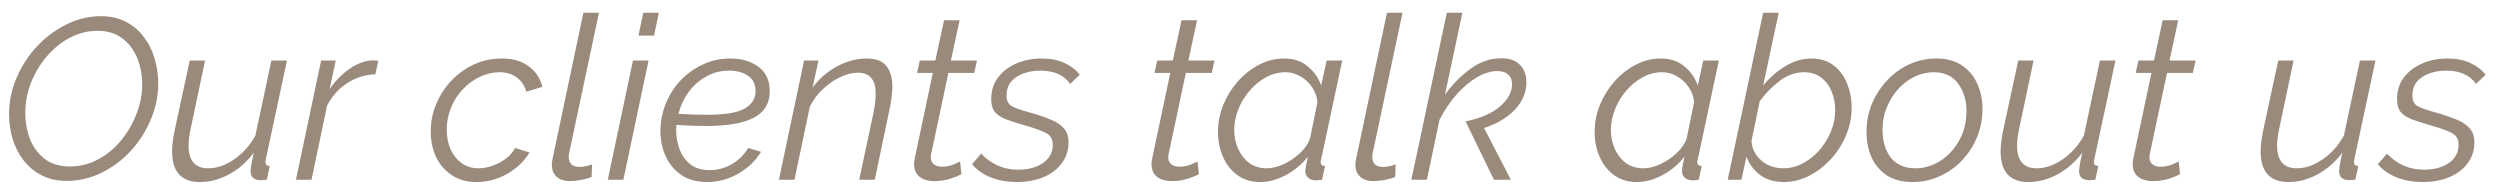 <?xml version="1.0" encoding="UTF-8"?> <svg xmlns="http://www.w3.org/2000/svg" width="153" height="12" viewBox="0 0 153 12" fill="none"> <path d="M4.083 11.07C3.505 11.07 2.996 10.958 2.557 10.734C2.119 10.51 1.75 10.207 1.451 9.824C1.153 9.441 0.929 9.007 0.779 8.522C0.63 8.027 0.555 7.514 0.555 6.982C0.555 6.207 0.709 5.465 1.017 4.756C1.325 4.037 1.741 3.398 2.263 2.838C2.795 2.269 3.397 1.821 4.069 1.494C4.741 1.158 5.446 0.99 6.183 0.99C6.762 0.99 7.271 1.107 7.709 1.34C8.148 1.564 8.512 1.872 8.801 2.264C9.1 2.647 9.319 3.085 9.459 3.58C9.609 4.075 9.683 4.583 9.683 5.106C9.683 5.871 9.529 6.613 9.221 7.332C8.923 8.041 8.512 8.681 7.989 9.25C7.467 9.81 6.869 10.253 6.197 10.58C5.525 10.907 4.821 11.07 4.083 11.07ZM4.279 10.188C4.895 10.188 5.469 10.043 6.001 9.754C6.543 9.465 7.014 9.077 7.415 8.592C7.817 8.097 8.129 7.556 8.353 6.968C8.587 6.371 8.703 5.773 8.703 5.176C8.703 4.588 8.601 4.047 8.395 3.552C8.19 3.048 7.887 2.647 7.485 2.348C7.084 2.04 6.585 1.886 5.987 1.886C5.371 1.886 4.793 2.031 4.251 2.32C3.719 2.609 3.248 2.997 2.837 3.482C2.436 3.958 2.119 4.495 1.885 5.092C1.661 5.689 1.549 6.291 1.549 6.898C1.549 7.486 1.647 8.032 1.843 8.536C2.049 9.031 2.352 9.432 2.753 9.74C3.164 10.039 3.673 10.188 4.279 10.188ZM12.241 11.14C11.102 11.14 10.533 10.515 10.533 9.264C10.533 8.909 10.584 8.485 10.687 7.99L11.611 3.706H12.549L11.681 7.822C11.588 8.242 11.541 8.606 11.541 8.914C11.541 9.838 11.942 10.3 12.745 10.3C13.268 10.3 13.795 10.118 14.327 9.754C14.859 9.39 15.293 8.905 15.629 8.298L16.609 3.706H17.561L16.287 9.656C16.278 9.712 16.268 9.763 16.259 9.81C16.25 9.857 16.245 9.894 16.245 9.922C16.245 10.071 16.334 10.151 16.511 10.16L16.329 11C16.245 11.009 16.17 11.014 16.105 11.014C16.049 11.023 15.993 11.028 15.937 11.028C15.536 11.009 15.335 10.827 15.335 10.482C15.335 10.417 15.344 10.314 15.363 10.174C15.382 10.034 15.438 9.759 15.531 9.348C15.102 9.917 14.593 10.361 14.005 10.678C13.426 10.986 12.838 11.14 12.241 11.14ZM19.652 3.706H20.548L20.17 5.456C20.534 4.933 20.949 4.513 21.416 4.196C21.882 3.879 22.349 3.711 22.816 3.692C22.881 3.692 22.942 3.697 22.998 3.706C23.054 3.706 23.105 3.711 23.152 3.72L22.97 4.546C22.363 4.565 21.794 4.742 21.262 5.078C20.739 5.414 20.324 5.876 20.016 6.464L19.064 11H18.112L19.652 3.706ZM29.161 11.14C28.573 11.14 28.069 11 27.649 10.72C27.229 10.44 26.907 10.067 26.683 9.6C26.468 9.133 26.361 8.615 26.361 8.046C26.361 7.458 26.473 6.898 26.697 6.366C26.921 5.825 27.229 5.349 27.621 4.938C28.022 4.518 28.484 4.187 29.007 3.944C29.539 3.701 30.108 3.58 30.715 3.58C31.387 3.58 31.933 3.739 32.353 4.056C32.782 4.364 33.062 4.784 33.193 5.316L32.213 5.61C32.101 5.227 31.9 4.933 31.611 4.728C31.322 4.523 30.976 4.42 30.575 4.42C30.164 4.42 29.763 4.513 29.371 4.7C28.988 4.877 28.643 5.129 28.335 5.456C28.027 5.773 27.784 6.147 27.607 6.576C27.43 6.996 27.341 7.444 27.341 7.92C27.341 8.377 27.42 8.788 27.579 9.152C27.747 9.507 27.976 9.787 28.265 9.992C28.554 10.197 28.89 10.3 29.273 10.3C29.572 10.3 29.87 10.244 30.169 10.132C30.477 10.02 30.752 9.871 30.995 9.684C31.238 9.488 31.415 9.278 31.527 9.054L32.409 9.334C32.204 9.679 31.928 9.992 31.583 10.272C31.247 10.543 30.869 10.757 30.449 10.916C30.029 11.065 29.6 11.14 29.161 11.14ZM34.878 11.084C34.533 11.084 34.262 10.995 34.066 10.818C33.87 10.641 33.772 10.389 33.772 10.062C33.772 9.959 33.791 9.829 33.828 9.67L35.704 0.78H36.656L34.836 9.348C34.827 9.395 34.818 9.441 34.808 9.488C34.808 9.525 34.808 9.563 34.808 9.6C34.808 10.011 35.028 10.216 35.466 10.216C35.69 10.216 35.947 10.165 36.236 10.062L36.208 10.832C36.031 10.907 35.812 10.967 35.55 11.014C35.289 11.061 35.065 11.084 34.878 11.084ZM39.367 0.78H40.319L40.026 2.18H39.074L39.367 0.78ZM38.737 3.706H39.69L38.15 11H37.197L38.737 3.706ZM43.258 11.14C42.661 11.14 42.152 11.005 41.732 10.734C41.312 10.454 40.99 10.081 40.766 9.614C40.542 9.147 40.425 8.625 40.416 8.046C40.416 7.477 40.519 6.926 40.724 6.394C40.939 5.853 41.237 5.372 41.62 4.952C42.012 4.532 42.469 4.201 42.992 3.958C43.515 3.706 44.084 3.58 44.7 3.58C45.391 3.58 45.96 3.748 46.408 4.084C46.865 4.411 47.099 4.901 47.108 5.554C47.117 6.301 46.8 6.847 46.156 7.192C45.521 7.537 44.546 7.71 43.23 7.71C42.978 7.71 42.703 7.705 42.404 7.696C42.105 7.687 41.769 7.668 41.396 7.64C41.387 7.761 41.382 7.883 41.382 8.004C41.391 8.443 41.471 8.844 41.62 9.208C41.769 9.572 41.993 9.866 42.292 10.09C42.591 10.305 42.969 10.412 43.426 10.412C43.911 10.412 44.364 10.291 44.784 10.048C45.213 9.796 45.549 9.465 45.792 9.054L46.576 9.292C46.249 9.833 45.787 10.277 45.19 10.622C44.602 10.967 43.958 11.14 43.258 11.14ZM44.63 4.322C44.107 4.322 43.636 4.443 43.216 4.686C42.796 4.919 42.437 5.237 42.138 5.638C41.849 6.039 41.643 6.483 41.522 6.968C41.886 6.987 42.203 7.001 42.474 7.01C42.754 7.019 43.02 7.024 43.272 7.024C44.383 7.024 45.157 6.893 45.596 6.632C46.035 6.361 46.249 6.002 46.24 5.554C46.231 5.125 46.067 4.812 45.75 4.616C45.442 4.42 45.069 4.322 44.63 4.322ZM49.21 3.706H50.092L49.728 5.358C50.12 4.826 50.615 4.397 51.212 4.07C51.819 3.743 52.425 3.58 53.032 3.58C53.602 3.58 54.008 3.734 54.25 4.042C54.493 4.35 54.614 4.775 54.614 5.316C54.614 5.521 54.596 5.745 54.558 5.988C54.53 6.221 54.488 6.469 54.432 6.73L53.536 11H52.584L53.452 6.926C53.545 6.469 53.592 6.072 53.592 5.736C53.592 4.877 53.228 4.448 52.5 4.448C52.155 4.448 51.791 4.541 51.408 4.728C51.035 4.905 50.68 5.153 50.344 5.47C50.017 5.778 49.756 6.133 49.56 6.534L48.622 11H47.67L49.21 3.706ZM55.941 10.034C55.941 9.931 55.955 9.815 55.983 9.684L57.089 4.462H56.123L56.291 3.706H57.243L57.775 1.242H58.727L58.195 3.706H59.791L59.623 4.462H58.041L57.033 9.208C56.986 9.413 56.963 9.544 56.963 9.6C56.963 9.805 57.028 9.959 57.159 10.062C57.289 10.155 57.448 10.202 57.635 10.202C57.887 10.202 58.12 10.16 58.335 10.076C58.55 9.983 58.69 9.917 58.755 9.88L58.839 10.65C58.718 10.734 58.498 10.827 58.181 10.93C57.873 11.033 57.532 11.084 57.159 11.084C56.813 11.084 56.524 11 56.291 10.832C56.057 10.655 55.941 10.389 55.941 10.034ZM62.217 11.14C61.648 11.14 61.125 11.047 60.649 10.86C60.173 10.673 59.785 10.403 59.487 10.048L60.047 9.404C60.672 10.057 61.423 10.384 62.301 10.384C62.926 10.384 63.435 10.249 63.827 9.978C64.228 9.698 64.429 9.325 64.429 8.858C64.429 8.503 64.275 8.256 63.967 8.116C63.668 7.967 63.23 7.813 62.651 7.654C62.203 7.523 61.83 7.402 61.531 7.29C61.242 7.169 61.022 7.019 60.873 6.842C60.733 6.655 60.663 6.399 60.663 6.072C60.663 5.559 60.798 5.12 61.069 4.756C61.349 4.383 61.722 4.093 62.189 3.888C62.656 3.683 63.178 3.58 63.757 3.58C64.298 3.58 64.765 3.673 65.157 3.86C65.558 4.047 65.866 4.285 66.081 4.574L65.493 5.134C65.297 4.854 65.045 4.649 64.737 4.518C64.429 4.387 64.074 4.322 63.673 4.322C63.309 4.322 62.968 4.378 62.651 4.49C62.334 4.602 62.077 4.77 61.881 4.994C61.694 5.218 61.601 5.503 61.601 5.848C61.601 6.165 61.713 6.385 61.937 6.506C62.17 6.627 62.548 6.758 63.071 6.898C63.566 7.038 63.986 7.183 64.331 7.332C64.676 7.472 64.938 7.649 65.115 7.864C65.302 8.079 65.395 8.363 65.395 8.718C65.395 9.194 65.26 9.614 64.989 9.978C64.728 10.342 64.359 10.627 63.883 10.832C63.407 11.037 62.852 11.14 62.217 11.14ZM70.474 10.034C70.474 9.931 70.488 9.815 70.516 9.684L71.622 4.462H70.656L70.824 3.706H71.776L72.308 1.242H73.26L72.728 3.706H74.324L74.156 4.462H72.574L71.566 9.208C71.519 9.413 71.496 9.544 71.496 9.6C71.496 9.805 71.561 9.959 71.692 10.062C71.823 10.155 71.981 10.202 72.168 10.202C72.42 10.202 72.653 10.16 72.868 10.076C73.083 9.983 73.223 9.917 73.288 9.88L73.372 10.65C73.251 10.734 73.031 10.827 72.714 10.93C72.406 11.033 72.065 11.084 71.692 11.084C71.347 11.084 71.057 11 70.824 10.832C70.591 10.655 70.474 10.389 70.474 10.034ZM77.131 11.14C76.589 11.14 76.123 11 75.731 10.72C75.348 10.44 75.054 10.067 74.849 9.6C74.643 9.133 74.541 8.629 74.541 8.088C74.541 7.509 74.648 6.954 74.863 6.422C75.087 5.881 75.385 5.4 75.759 4.98C76.141 4.551 76.575 4.21 77.061 3.958C77.546 3.706 78.055 3.58 78.587 3.58C79.175 3.58 79.66 3.743 80.043 4.07C80.425 4.387 80.696 4.775 80.855 5.232L81.191 3.706H82.143L80.855 9.754C80.845 9.782 80.836 9.815 80.827 9.852C80.827 9.88 80.827 9.908 80.827 9.936C80.827 10.076 80.915 10.151 81.093 10.16L80.911 11C80.836 11.009 80.766 11.019 80.701 11.028C80.645 11.037 80.589 11.042 80.533 11.042C80.327 11.033 80.169 10.977 80.057 10.874C79.945 10.771 79.889 10.641 79.889 10.482C79.889 10.407 79.898 10.309 79.917 10.188C79.945 10.067 79.987 9.866 80.043 9.586C79.669 10.062 79.217 10.44 78.685 10.72C78.162 11 77.644 11.14 77.131 11.14ZM77.523 10.3C77.831 10.3 78.167 10.221 78.531 10.062C78.895 9.894 79.226 9.675 79.525 9.404C79.833 9.124 80.047 8.821 80.169 8.494L80.631 6.24C80.593 5.913 80.481 5.61 80.295 5.33C80.108 5.05 79.87 4.831 79.581 4.672C79.301 4.504 78.997 4.42 78.671 4.42C78.251 4.42 77.854 4.523 77.481 4.728C77.107 4.933 76.771 5.209 76.473 5.554C76.183 5.89 75.955 6.268 75.787 6.688C75.619 7.108 75.535 7.528 75.535 7.948C75.535 8.377 75.619 8.774 75.787 9.138C75.955 9.493 76.183 9.777 76.473 9.992C76.771 10.197 77.121 10.3 77.523 10.3ZM84.056 11.084C83.71 11.084 83.44 10.995 83.244 10.818C83.048 10.641 82.95 10.389 82.95 10.062C82.95 9.959 82.969 9.829 83.006 9.67L84.882 0.78H85.834L84.014 9.348C84.004 9.395 83.995 9.441 83.986 9.488C83.986 9.525 83.986 9.563 83.986 9.6C83.986 10.011 84.205 10.216 84.644 10.216C84.868 10.216 85.124 10.165 85.414 10.062L85.386 10.832C85.209 10.907 84.989 10.967 84.728 11.014C84.466 11.061 84.243 11.084 84.056 11.084ZM89.693 7.43C90.627 7.234 91.331 6.926 91.807 6.506C92.293 6.086 92.535 5.638 92.535 5.162C92.535 4.882 92.451 4.677 92.283 4.546C92.125 4.415 91.91 4.35 91.639 4.35C91.238 4.35 90.823 4.476 90.393 4.728C89.964 4.98 89.549 5.33 89.147 5.778C88.755 6.217 88.405 6.735 88.097 7.332L87.327 11H86.375L88.545 0.78H89.497L88.433 5.792C88.909 5.139 89.437 4.607 90.015 4.196C90.594 3.776 91.215 3.566 91.877 3.566C92.391 3.566 92.773 3.701 93.025 3.972C93.287 4.233 93.417 4.588 93.417 5.036C93.417 5.633 93.193 6.179 92.745 6.674C92.297 7.169 91.658 7.556 90.827 7.836L92.465 11H91.429L89.693 7.43ZM100.181 11.14C99.64 11.14 99.174 11 98.781 10.72C98.399 10.44 98.105 10.067 97.9 9.6C97.694 9.133 97.591 8.629 97.591 8.088C97.591 7.509 97.699 6.954 97.913 6.422C98.138 5.881 98.436 5.4 98.809 4.98C99.192 4.551 99.626 4.21 100.111 3.958C100.597 3.706 101.105 3.58 101.637 3.58C102.225 3.58 102.711 3.743 103.093 4.07C103.476 4.387 103.747 4.775 103.905 5.232L104.241 3.706H105.193L103.905 9.754C103.896 9.782 103.887 9.815 103.877 9.852C103.877 9.88 103.877 9.908 103.877 9.936C103.877 10.076 103.966 10.151 104.143 10.16L103.961 11C103.887 11.009 103.817 11.019 103.751 11.028C103.695 11.037 103.639 11.042 103.583 11.042C103.378 11.033 103.219 10.977 103.107 10.874C102.995 10.771 102.939 10.641 102.939 10.482C102.939 10.407 102.949 10.309 102.967 10.188C102.995 10.067 103.037 9.866 103.093 9.586C102.72 10.062 102.267 10.44 101.735 10.72C101.213 11 100.695 11.14 100.181 11.14ZM100.573 10.3C100.881 10.3 101.217 10.221 101.581 10.062C101.945 9.894 102.277 9.675 102.575 9.404C102.883 9.124 103.098 8.821 103.219 8.494L103.681 6.24C103.644 5.913 103.532 5.61 103.345 5.33C103.159 5.05 102.921 4.831 102.631 4.672C102.351 4.504 102.048 4.42 101.721 4.42C101.301 4.42 100.905 4.523 100.531 4.728C100.158 4.933 99.822 5.209 99.523 5.554C99.234 5.89 99.005 6.268 98.838 6.688C98.669 7.108 98.585 7.528 98.585 7.948C98.585 8.377 98.669 8.774 98.838 9.138C99.005 9.493 99.234 9.777 99.523 9.992C99.822 10.197 100.172 10.3 100.573 10.3ZM109.165 11.14C108.577 11.14 108.087 10.991 107.695 10.692C107.312 10.393 107.041 10.025 106.883 9.586L106.575 11H105.735L107.905 0.78H108.857L107.905 5.232C108.315 4.737 108.773 4.341 109.277 4.042C109.781 3.734 110.308 3.58 110.859 3.58C111.409 3.58 111.867 3.725 112.231 4.014C112.595 4.294 112.865 4.663 113.043 5.12C113.229 5.577 113.323 6.058 113.323 6.562C113.323 7.169 113.206 7.747 112.973 8.298C112.739 8.849 112.422 9.339 112.021 9.768C111.629 10.188 111.185 10.524 110.691 10.776C110.196 11.019 109.687 11.14 109.165 11.14ZM109.137 10.3C109.547 10.3 109.939 10.202 110.313 10.006C110.695 9.81 111.036 9.544 111.335 9.208C111.633 8.863 111.871 8.48 112.049 8.06C112.226 7.631 112.315 7.187 112.315 6.73C112.315 6.329 112.24 5.951 112.091 5.596C111.951 5.241 111.736 4.957 111.447 4.742C111.167 4.527 110.821 4.42 110.411 4.42C109.888 4.42 109.389 4.597 108.913 4.952C108.446 5.307 108.04 5.722 107.695 6.198L107.191 8.62C107.209 8.947 107.307 9.236 107.485 9.488C107.671 9.74 107.905 9.941 108.185 10.09C108.474 10.23 108.791 10.3 109.137 10.3ZM117.058 11.14C116.423 11.14 115.896 11.005 115.476 10.734C115.056 10.454 114.743 10.085 114.538 9.628C114.332 9.161 114.23 8.643 114.23 8.074C114.23 7.458 114.342 6.879 114.566 6.338C114.799 5.797 115.112 5.321 115.504 4.91C115.896 4.49 116.348 4.163 116.862 3.93C117.375 3.697 117.921 3.58 118.5 3.58C119.125 3.58 119.648 3.72 120.068 4C120.488 4.28 120.8 4.653 121.006 5.12C121.22 5.577 121.328 6.091 121.328 6.66C121.328 7.276 121.216 7.855 120.992 8.396C120.768 8.937 120.46 9.413 120.068 9.824C119.676 10.235 119.218 10.557 118.696 10.79C118.182 11.023 117.636 11.14 117.058 11.14ZM117.226 10.3C117.758 10.3 118.262 10.151 118.738 9.852C119.214 9.544 119.601 9.129 119.9 8.606C120.198 8.074 120.348 7.472 120.348 6.8C120.348 6.128 120.175 5.563 119.83 5.106C119.494 4.649 118.994 4.42 118.332 4.42C117.94 4.42 117.557 4.509 117.184 4.686C116.81 4.863 116.474 5.115 116.176 5.442C115.886 5.759 115.653 6.133 115.476 6.562C115.298 6.982 115.21 7.444 115.21 7.948C115.21 8.629 115.378 9.194 115.714 9.642C116.059 10.081 116.563 10.3 117.226 10.3ZM124.145 11.14C123.007 11.14 122.437 10.515 122.437 9.264C122.437 8.909 122.489 8.485 122.591 7.99L123.515 3.706H124.453L123.585 7.822C123.492 8.242 123.445 8.606 123.445 8.914C123.445 9.838 123.847 10.3 124.649 10.3C125.172 10.3 125.699 10.118 126.231 9.754C126.763 9.39 127.197 8.905 127.533 8.298L128.513 3.706H129.465L128.191 9.656C128.182 9.712 128.173 9.763 128.163 9.81C128.154 9.857 128.149 9.894 128.149 9.922C128.149 10.071 128.238 10.151 128.415 10.16L128.233 11C128.149 11.009 128.075 11.014 128.009 11.014C127.953 11.023 127.897 11.028 127.841 11.028C127.44 11.009 127.239 10.827 127.239 10.482C127.239 10.417 127.249 10.314 127.267 10.174C127.286 10.034 127.342 9.759 127.435 9.348C127.006 9.917 126.497 10.361 125.909 10.678C125.331 10.986 124.743 11.14 124.145 11.14ZM130.521 10.034C130.521 9.931 130.535 9.815 130.563 9.684L131.669 4.462H130.703L130.871 3.706H131.823L132.355 1.242H133.307L132.775 3.706H134.371L134.203 4.462H132.621L131.613 9.208C131.566 9.413 131.543 9.544 131.543 9.6C131.543 9.805 131.608 9.959 131.739 10.062C131.87 10.155 132.028 10.202 132.215 10.202C132.467 10.202 132.7 10.16 132.915 10.076C133.13 9.983 133.27 9.917 133.335 9.88L133.419 10.65C133.298 10.734 133.078 10.827 132.761 10.93C132.453 11.033 132.112 11.084 131.739 11.084C131.394 11.084 131.104 11 130.871 10.832C130.638 10.655 130.521 10.389 130.521 10.034ZM140.059 11.14C138.921 11.14 138.351 10.515 138.351 9.264C138.351 8.909 138.403 8.485 138.505 7.99L139.429 3.706H140.367L139.499 7.822C139.406 8.242 139.359 8.606 139.359 8.914C139.359 9.838 139.761 10.3 140.563 10.3C141.086 10.3 141.613 10.118 142.145 9.754C142.677 9.39 143.111 8.905 143.447 8.298L144.427 3.706H145.379L144.105 9.656C144.096 9.712 144.087 9.763 144.077 9.81C144.068 9.857 144.063 9.894 144.063 9.922C144.063 10.071 144.152 10.151 144.329 10.16L144.147 11C144.063 11.009 143.989 11.014 143.923 11.014C143.867 11.023 143.811 11.028 143.755 11.028C143.354 11.009 143.153 10.827 143.153 10.482C143.153 10.417 143.163 10.314 143.181 10.174C143.2 10.034 143.256 9.759 143.349 9.348C142.92 9.917 142.411 10.361 141.823 10.678C141.245 10.986 140.657 11.14 140.059 11.14ZM148.254 11.14C147.685 11.14 147.162 11.047 146.686 10.86C146.21 10.673 145.823 10.403 145.524 10.048L146.084 9.404C146.709 10.057 147.461 10.384 148.338 10.384C148.963 10.384 149.472 10.249 149.864 9.978C150.265 9.698 150.466 9.325 150.466 8.858C150.466 8.503 150.312 8.256 150.004 8.116C149.705 7.967 149.267 7.813 148.688 7.654C148.24 7.523 147.867 7.402 147.568 7.29C147.279 7.169 147.059 7.019 146.91 6.842C146.77 6.655 146.7 6.399 146.7 6.072C146.7 5.559 146.835 5.12 147.106 4.756C147.386 4.383 147.759 4.093 148.226 3.888C148.693 3.683 149.215 3.58 149.794 3.58C150.335 3.58 150.802 3.673 151.194 3.86C151.595 4.047 151.903 4.285 152.118 4.574L151.53 5.134C151.334 4.854 151.082 4.649 150.774 4.518C150.466 4.387 150.111 4.322 149.71 4.322C149.346 4.322 149.005 4.378 148.688 4.49C148.371 4.602 148.114 4.77 147.918 4.994C147.731 5.218 147.638 5.503 147.638 5.848C147.638 6.165 147.75 6.385 147.974 6.506C148.207 6.627 148.585 6.758 149.108 6.898C149.603 7.038 150.023 7.183 150.368 7.332C150.713 7.472 150.975 7.649 151.152 7.864C151.339 8.079 151.432 8.363 151.432 8.718C151.432 9.194 151.297 9.614 151.026 9.978C150.765 10.342 150.396 10.627 149.92 10.832C149.444 11.037 148.889 11.14 148.254 11.14Z" fill="#928273" fill-opacity="0.93"></path> </svg> 